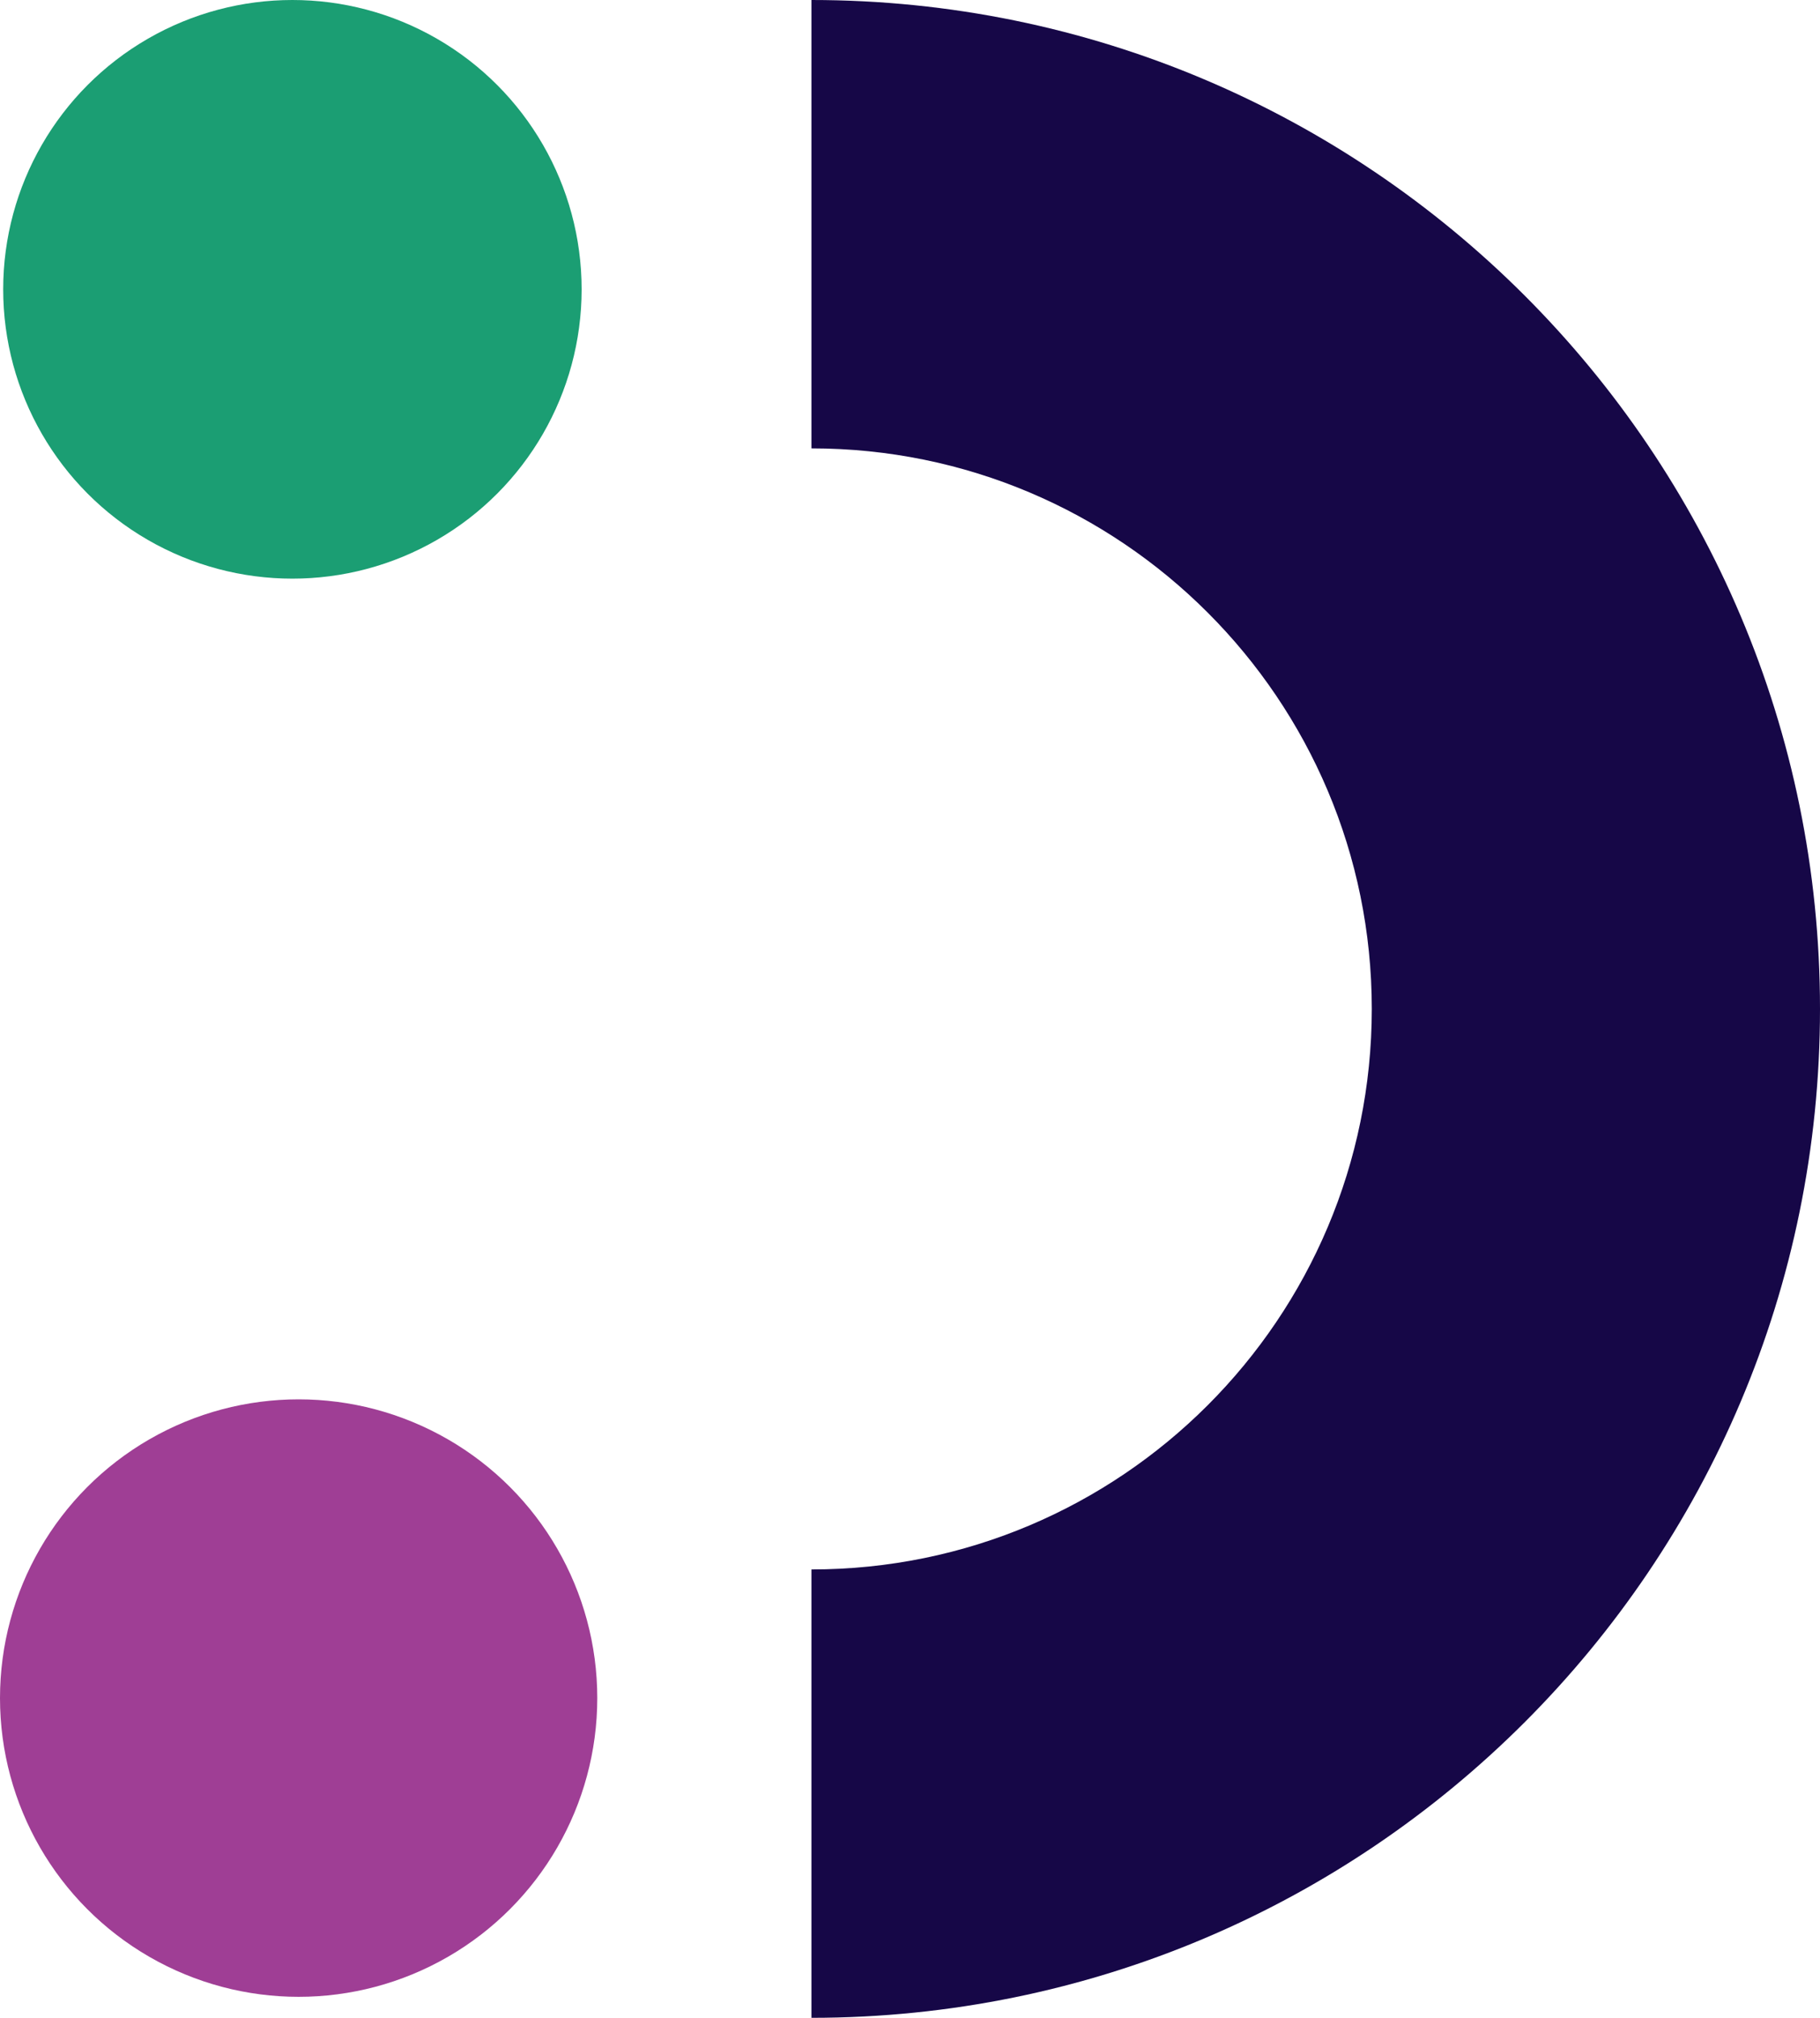 <?xml version="1.0" encoding="UTF-8"?>
<svg id="Layer_2" data-name="Layer 2" xmlns="http://www.w3.org/2000/svg" viewBox="0 0 245.42 272">
  <defs>
    <style>
      .cls-1 {
        fill: #9f3e95;
      }

      .cls-2 {
        fill: #160747;
      }

      .cls-3 {
        fill: #1b9e73;
      }
    </style>
  </defs>
  <g id="logo">
    <g id="Dotzorg-icon-pos">
      <circle class="cls-3" cx="39.43" cy="39" r="39"/>
      <circle class="cls-1" cx="40.27" cy="228.9" r="40.27"/>
      <path class="cls-2" d="m109.42,0v60.44c41.73,0,75.56,33.83,75.56,75.56s-33.83,75.56-75.56,75.56v60.44c75.11,0,136-60.89,136-136S184.53,0,109.42,0Z"/>
    </g>
  </g>
</svg>
